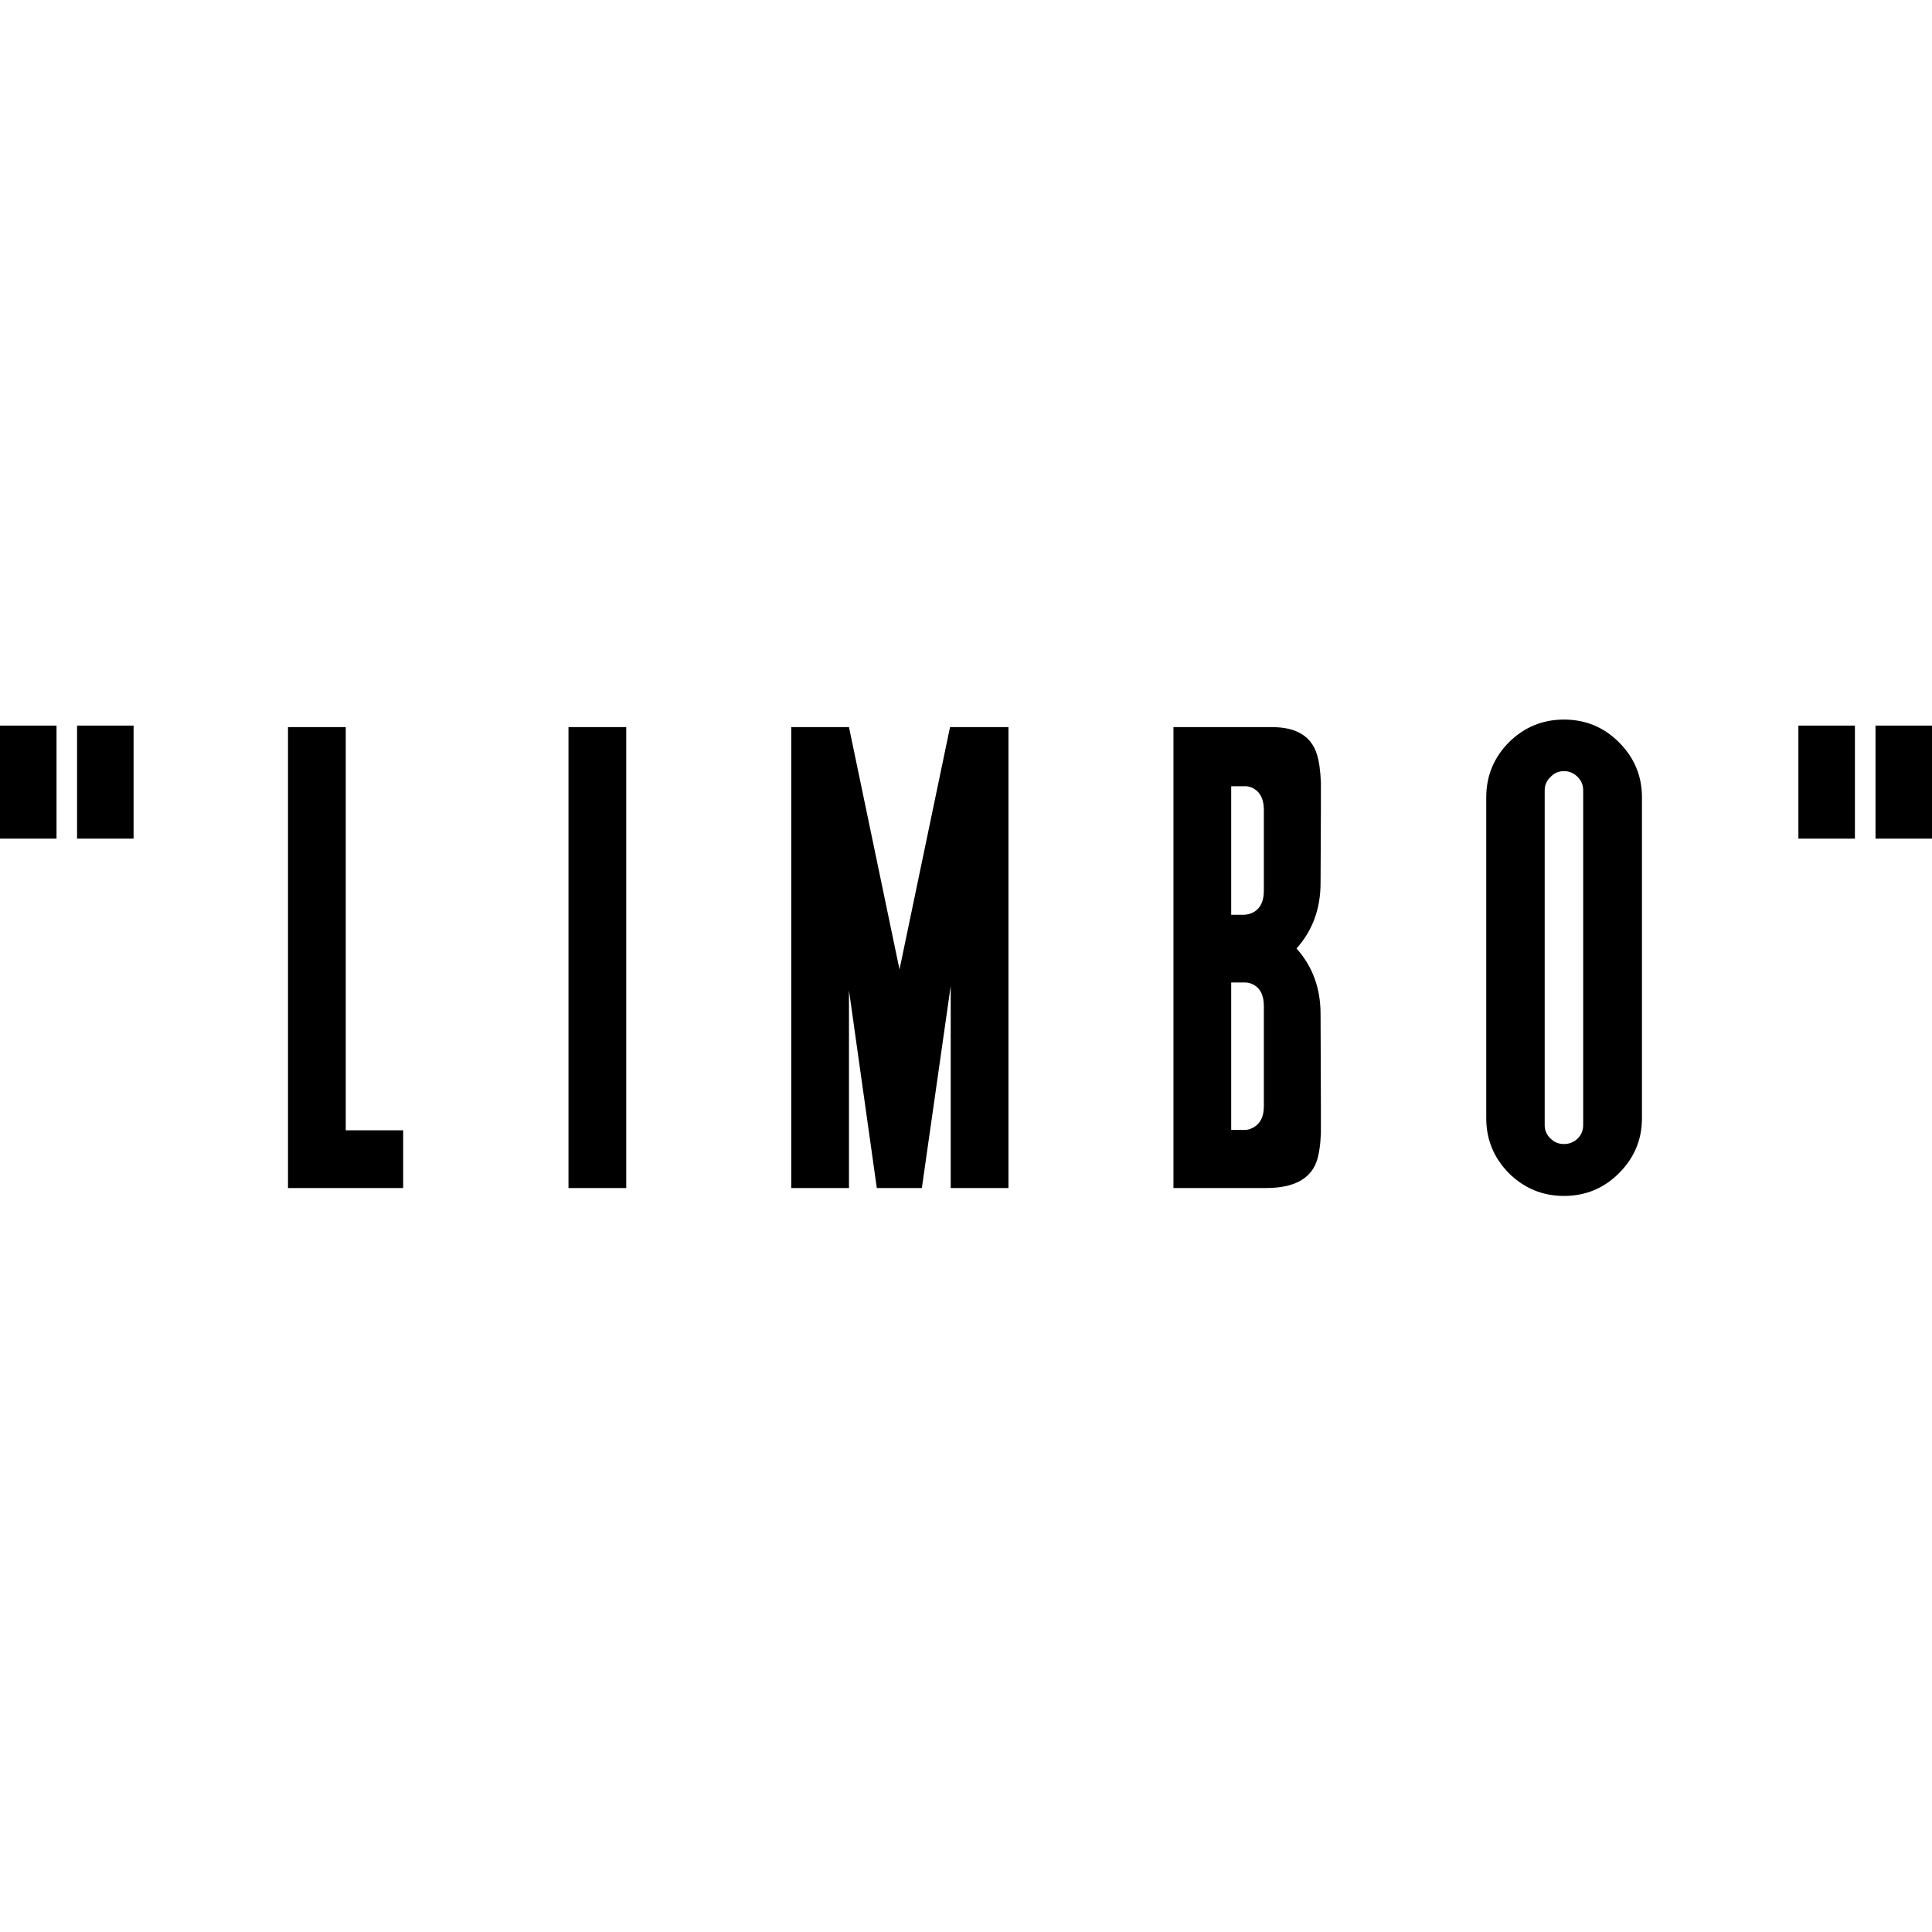 <?xml version="1.0" encoding="UTF-8"?> <svg xmlns="http://www.w3.org/2000/svg" width="142" height="142" viewBox="0 0 142 142" fill="none"><g clip-path="url(#clip0_985_3604)"><path d="M25.412 83.075H29.631V87.319H21.168V53.443H25.412V83.075ZM46.028 87.319H41.783V53.443H46.028V87.319ZM69.826 53.443H74.121V87.319H69.876V72.465L67.755 87.319H64.445L62.399 72.794V87.319H58.155V53.443H62.399L66.113 71.253L69.826 53.443ZM92.892 65.468V59.531C92.892 58.773 92.648 58.251 92.159 57.965C91.924 57.83 91.68 57.771 91.427 57.788H90.492V67.236H91.401C91.654 67.236 91.907 67.169 92.159 67.034C92.648 66.748 92.892 66.226 92.892 65.468ZM92.892 81.307V73.956C92.892 73.181 92.648 72.659 92.159 72.389C91.924 72.255 91.68 72.196 91.427 72.213H90.492V83.05H91.401C91.654 83.067 91.907 82.999 92.159 82.848C92.648 82.561 92.892 82.048 92.892 81.307ZM97.06 74.537L97.085 81.383V82.04C97.085 82.561 97.085 82.974 97.085 83.278C97.052 84.17 96.942 84.877 96.757 85.399C96.285 86.679 95.048 87.319 93.044 87.319H86.248V53.443H93.498C95.266 53.443 96.361 54.1 96.782 55.414C96.951 55.936 97.052 56.643 97.085 57.536C97.085 57.856 97.085 58.277 97.085 58.799V59.456L97.06 64.887C97.06 66.79 96.471 68.398 95.292 69.712C96.471 71.025 97.06 72.634 97.06 74.537ZM113.533 58.091V82.696C113.533 83.084 113.676 83.412 113.962 83.681C114.232 83.951 114.56 84.086 114.947 84.086C115.335 84.086 115.672 83.951 115.958 83.681C116.227 83.412 116.362 83.084 116.362 82.696V58.091C116.362 57.704 116.227 57.376 115.958 57.106C115.672 56.82 115.335 56.677 114.947 56.677C114.56 56.677 114.232 56.82 113.962 57.106C113.676 57.376 113.533 57.704 113.533 58.091ZM110.906 54.555C112.034 53.443 113.381 52.888 114.947 52.888C116.531 52.888 117.878 53.443 118.99 54.555C120.118 55.683 120.682 57.03 120.682 58.597V82.191C120.682 83.757 120.118 85.105 118.99 86.233C117.878 87.344 116.531 87.9 114.947 87.9C113.381 87.9 112.034 87.344 110.906 86.233C109.794 85.105 109.238 83.757 109.238 82.191V58.597C109.238 57.03 109.794 55.683 110.906 54.555Z" fill="black"></path><path d="M9.818 53.33H5.664V61.638H9.818V53.33Z" fill="black"></path><path d="M4.154 53.33H0V61.638H4.154V53.33Z" fill="black"></path><path d="M142.002 53.33H137.848V61.638H142.002V53.33Z" fill="black"></path><path d="M136.334 53.33H132.18V61.638H136.334V53.33Z" fill="black"></path></g><defs><clipPath id="clip0_985_3604"><rect width="142" height="59.67" fill="white" transform="translate(0 41.622)"></rect></clipPath></defs></svg> 